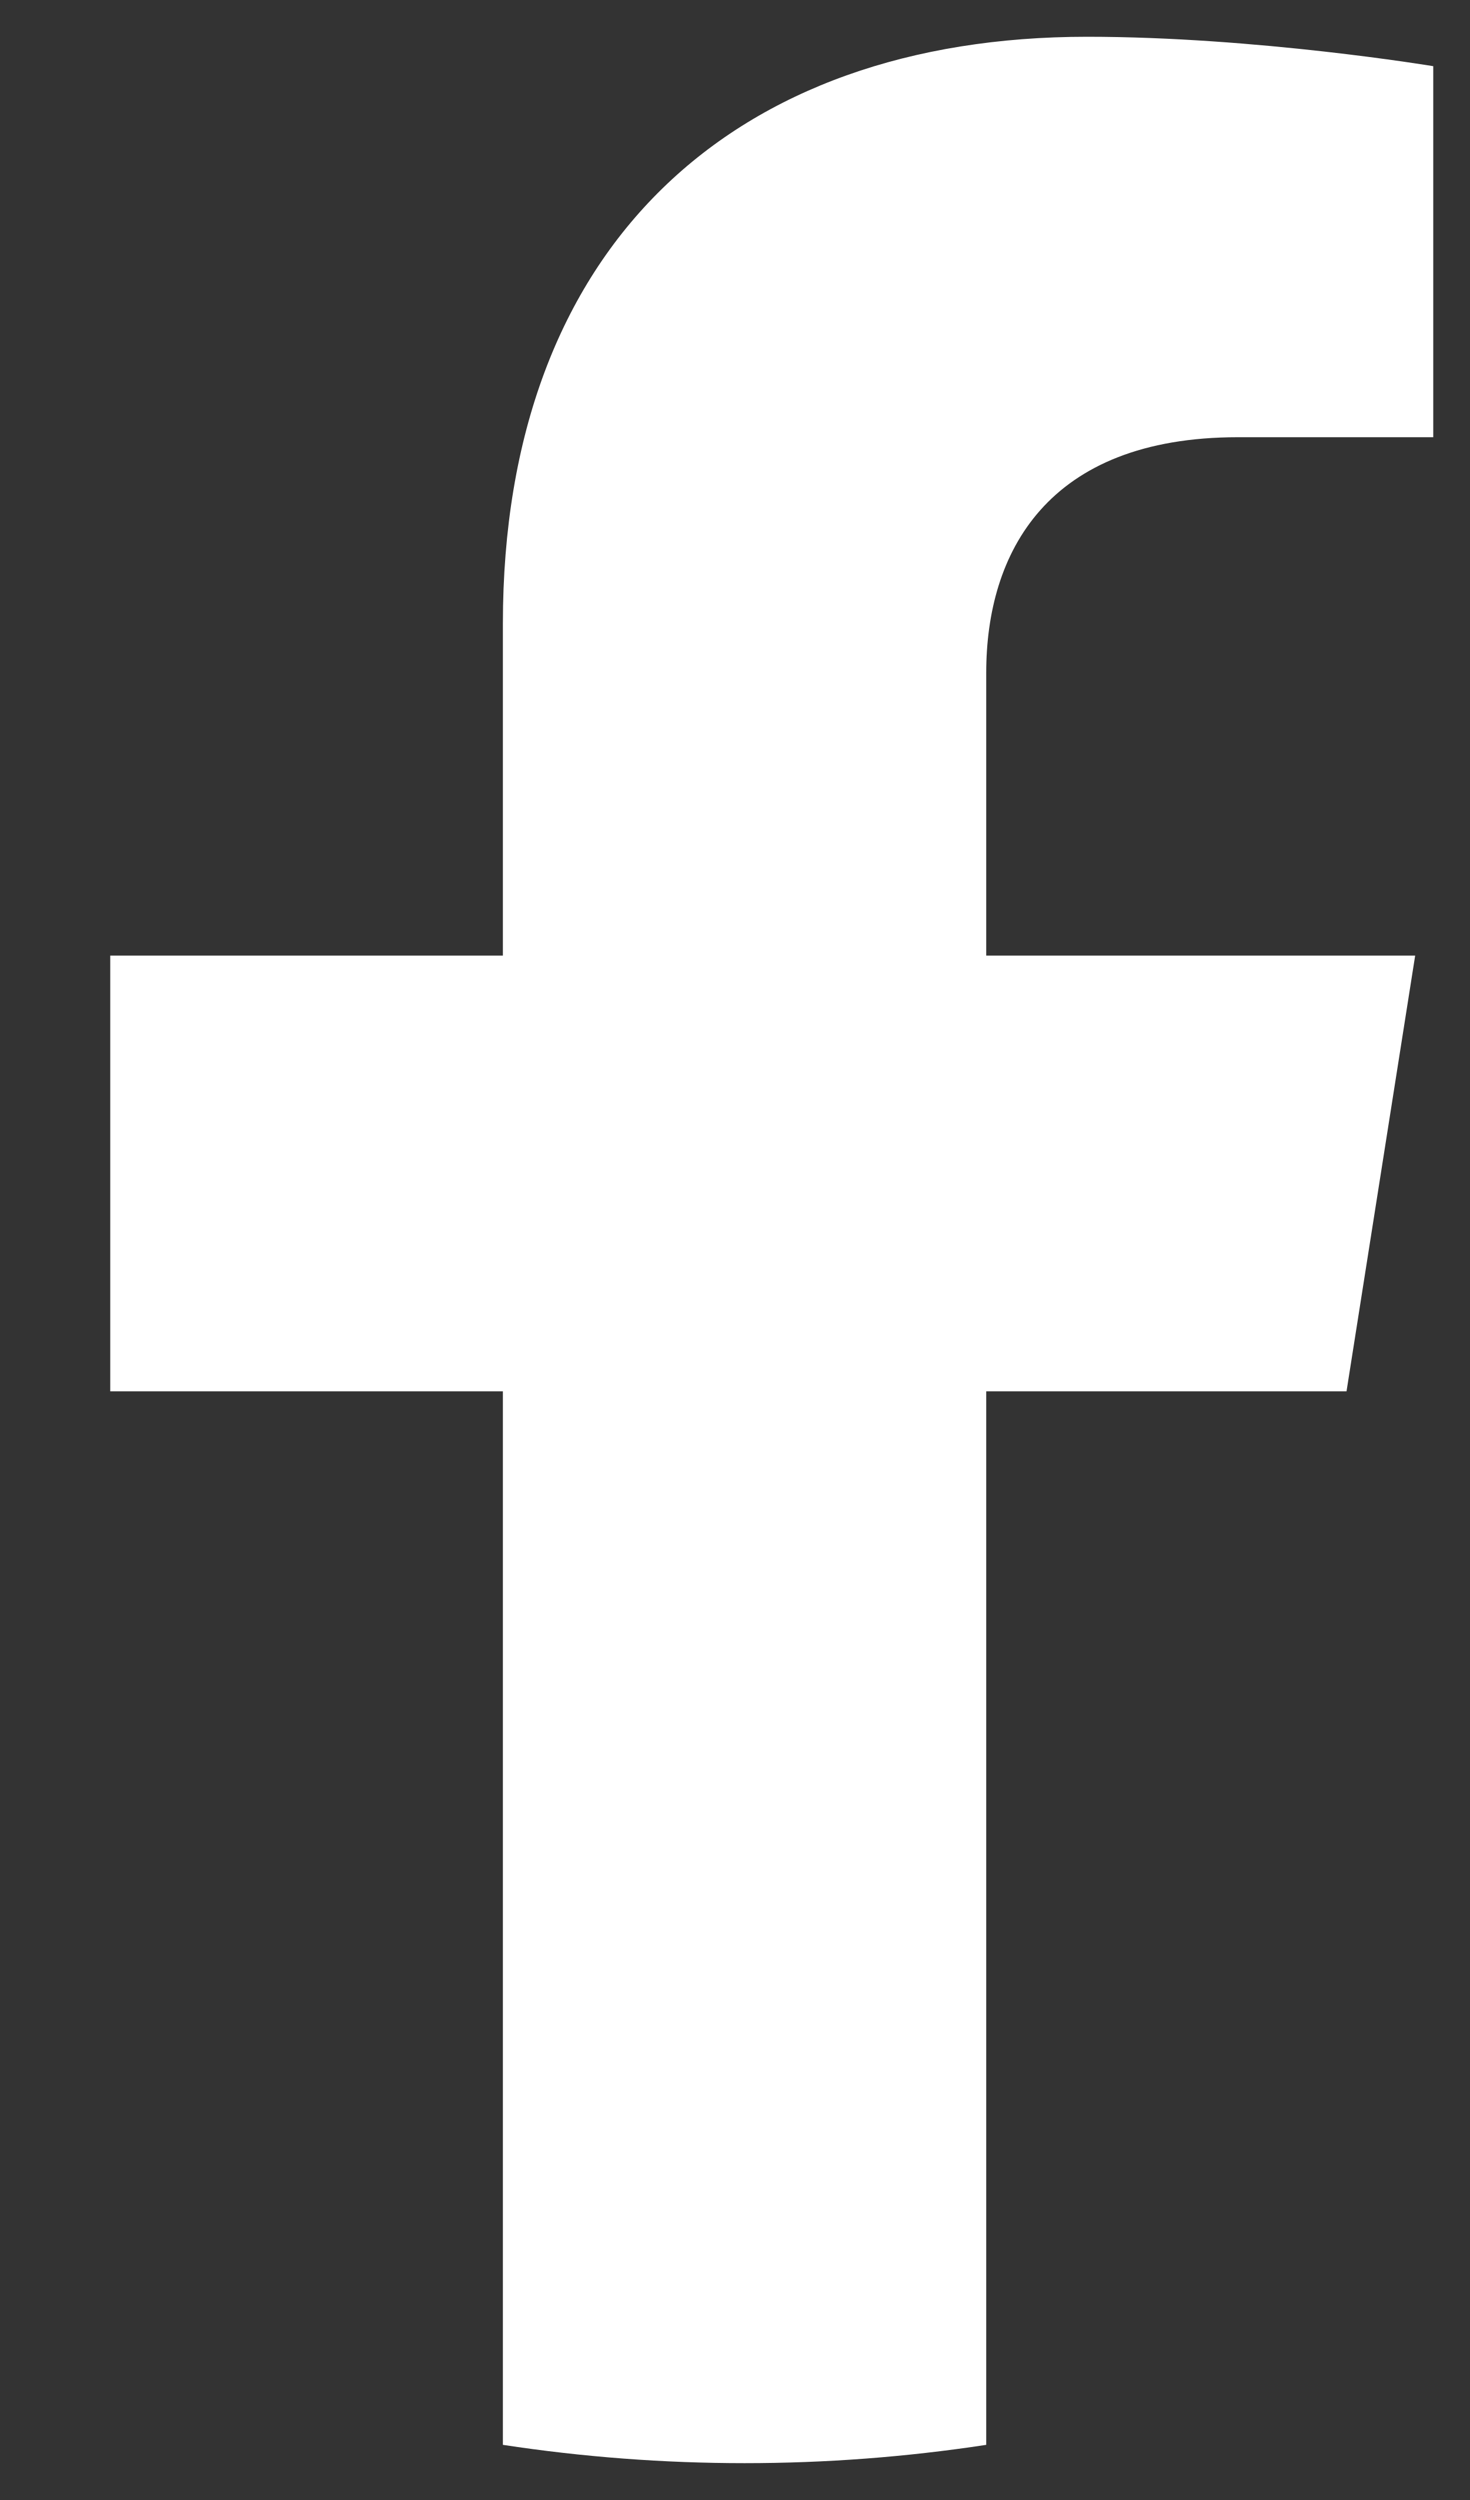 <svg width="10" height="17" viewBox="0 0 10 17" fill="none" xmlns="http://www.w3.org/2000/svg">
<rect x="0" y="0" width="10" height="17" fill="#333333" stroke="none"/>
<path d="M9.16 9.461L9.627 6.498H6.709V4.575C6.709 3.764 7.117 2.973 8.423 2.973H9.75V0.45C9.75 0.45 8.546 0.25 7.395 0.25C4.992 0.25 3.421 1.669 3.421 4.239V6.498H0.75V9.461H3.421V16.625C4.511 16.791 5.62 16.791 6.709 16.625V9.461H9.16Z" fill="white"/>
</svg>
